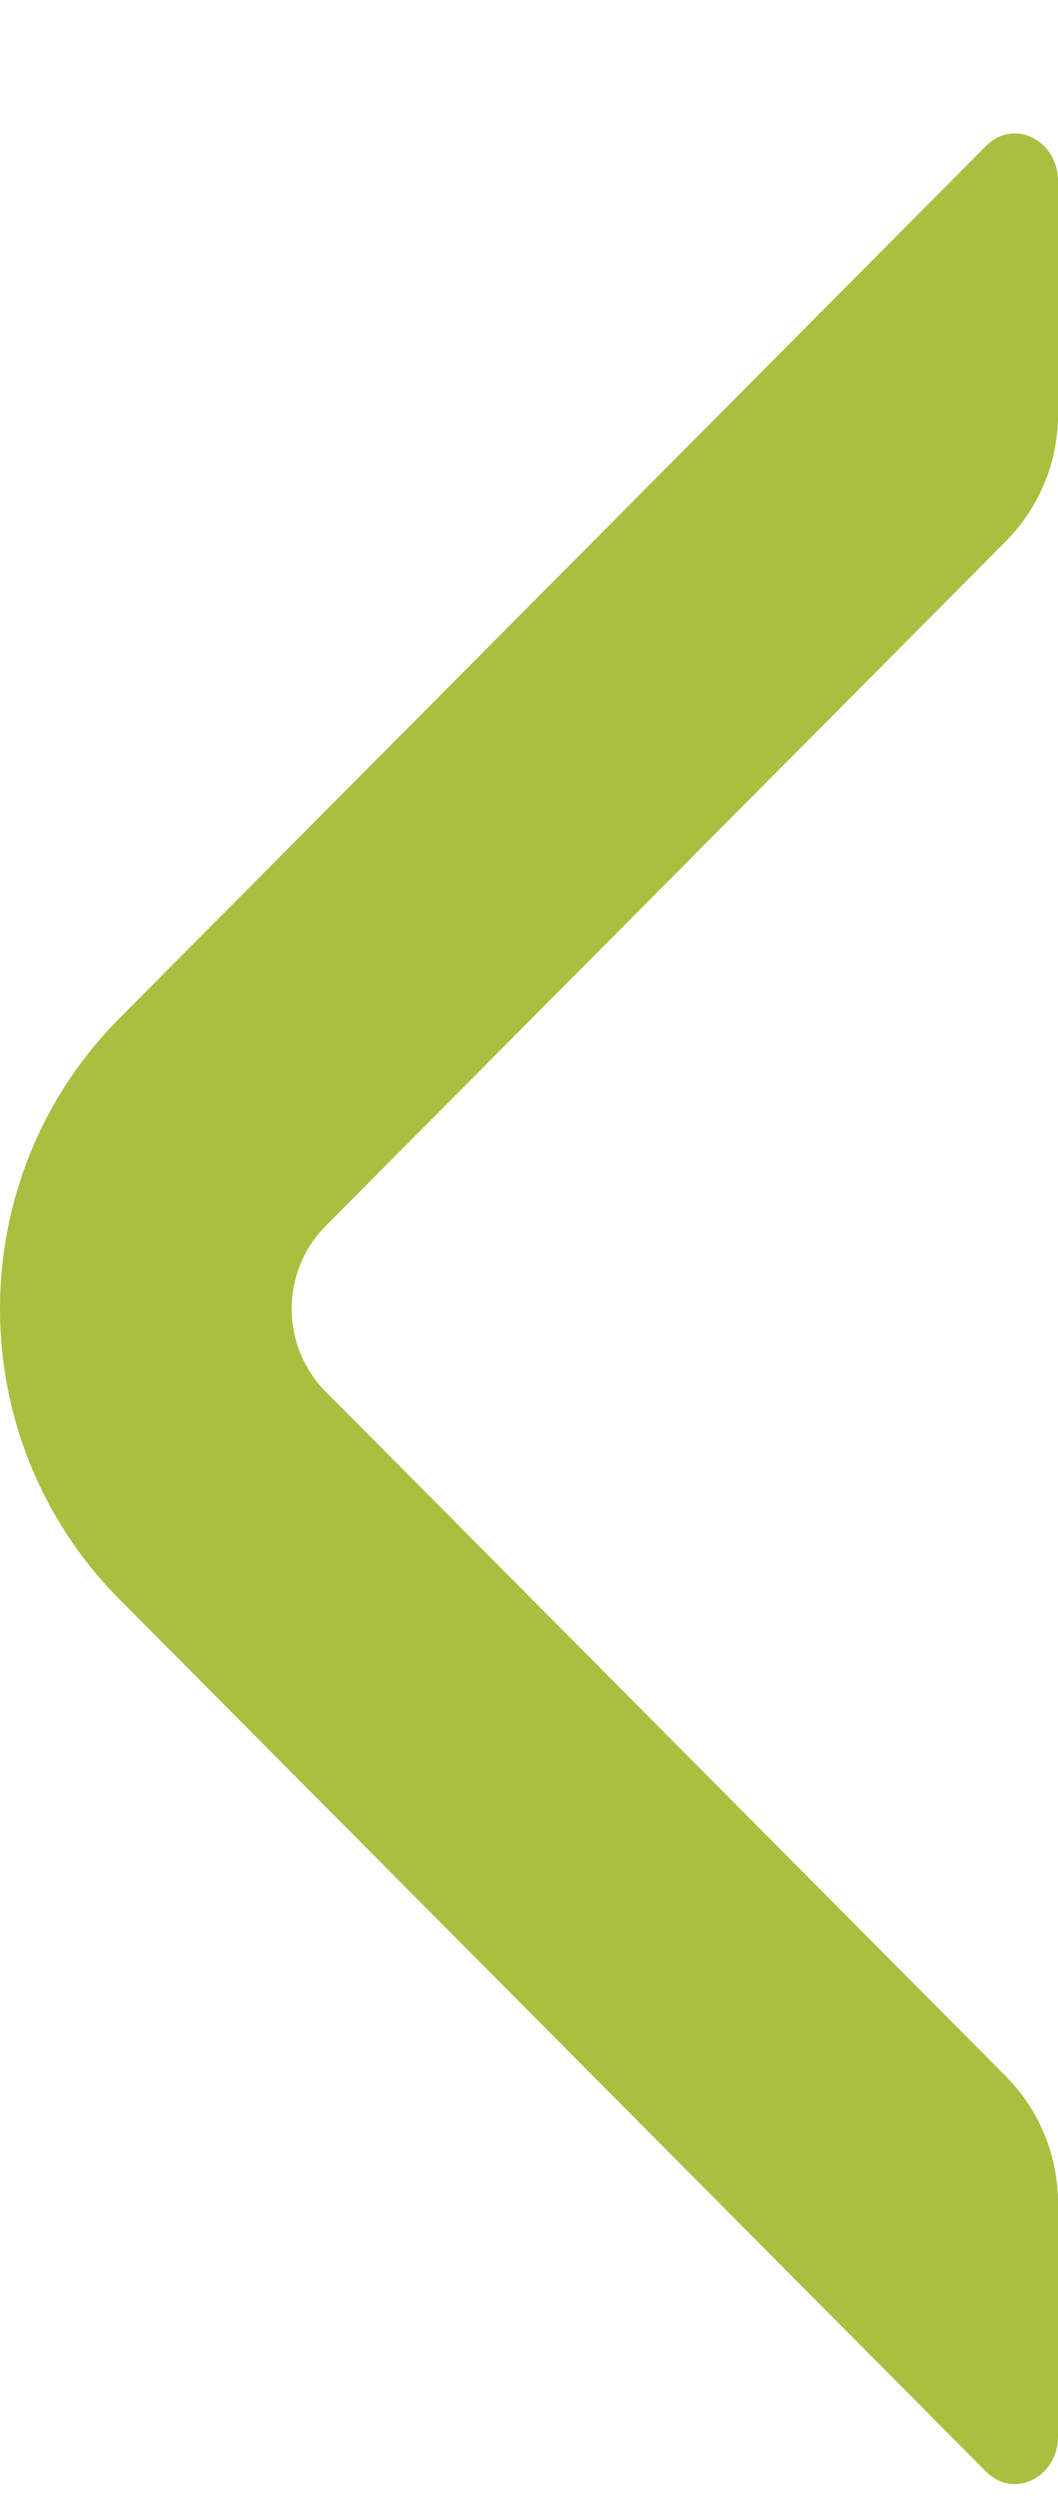 <?xml version="1.0" encoding="UTF-8"?> <svg xmlns="http://www.w3.org/2000/svg" width="36" height="85" viewBox="0 0 36 85" fill="none"> <g filter="url(#filter0_d_5214_4832)"> <path d="M36 2.153C36 0.784 34.511 -0.002 33.545 0.969L4.07 30.617C-1.357 36.075 -1.357 44.925 4.07 50.383L33.545 80.031C34.511 81.002 36 80.216 36 78.847V70.906C36 69.29 35.36 67.738 34.22 66.591L11.088 43.324C9.537 41.764 9.537 39.236 11.088 37.676L34.22 14.409C35.36 13.262 36 11.711 36 10.094V2.153Z" fill="#AABE40"></path> </g> <defs> <filter id="filter0_d_5214_4832" x="0" y="0.539" width="36" height="83.922" filterUnits="userSpaceOnUse" color-interpolation-filters="sRGB"> <feFlood flood-opacity="0" result="BackgroundImageFix"></feFlood> <feColorMatrix in="SourceAlpha" type="matrix" values="0 0 0 0 0 0 0 0 0 0 0 0 0 0 0 0 0 0 127 0" result="hardAlpha"></feColorMatrix> <feOffset dy="4"></feOffset> <feComposite in2="hardAlpha" operator="out"></feComposite> <feColorMatrix type="matrix" values="0 0 0 0 0.392 0 0 0 0 0.416 0 0 0 0 0.439 0 0 0 0.2 0"></feColorMatrix> <feBlend mode="normal" in2="BackgroundImageFix" result="effect1_dropShadow_5214_4832"></feBlend> <feBlend mode="normal" in="SourceGraphic" in2="effect1_dropShadow_5214_4832" result="shape"></feBlend> </filter> </defs> </svg> 